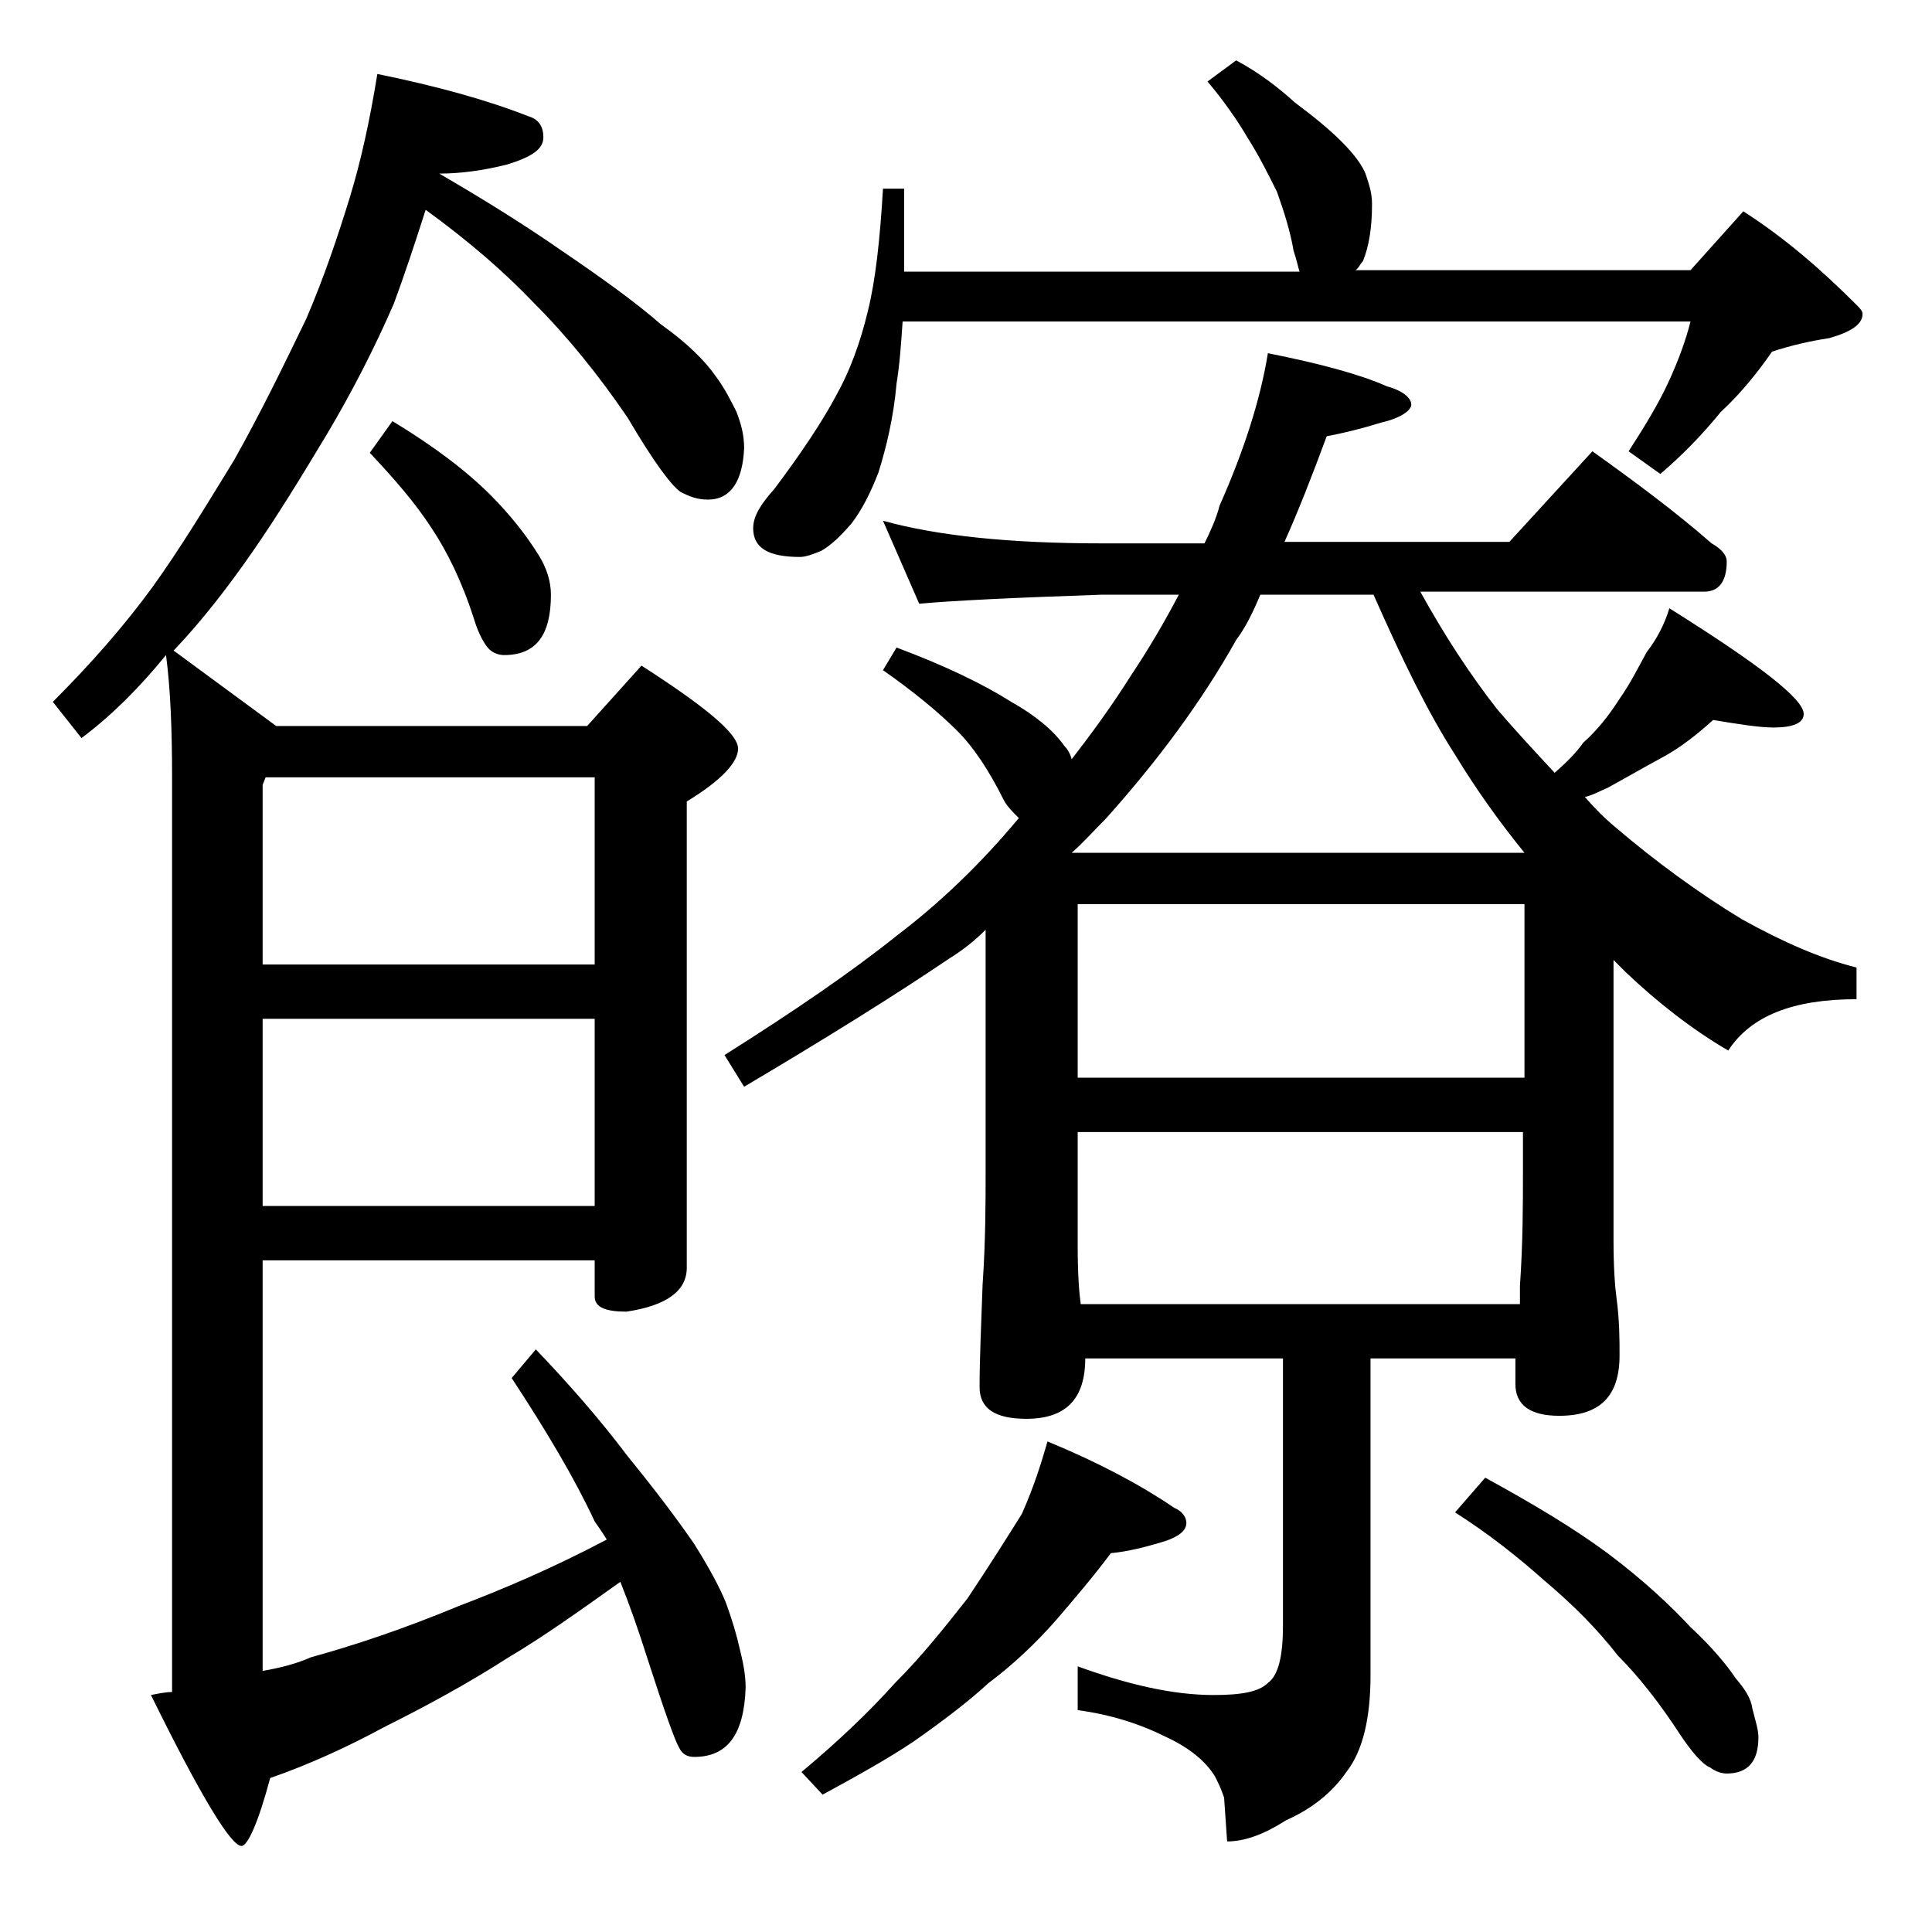 <?xml version="1.0" encoding="utf-8"?>
<!-- Generator: Adobe Illustrator 18.0.0, SVG Export Plug-In . SVG Version: 6.00 Build 0)  -->
<!DOCTYPE svg PUBLIC "-//W3C//DTD SVG 1.1//EN" "http://www.w3.org/Graphics/SVG/1.1/DTD/svg11.dtd">
<svg version="1.1" id="Layer_1" xmlns="http://www.w3.org/2000/svg" xmlns:xlink="http://www.w3.org/1999/xlink" x="0px" y="0px"
	 viewBox="0 0 128 128" enable-background="new 0 0 128 128" xml:space="preserve">
<path d="M25,4.9c3.9,0.8,7.2,1.7,10,2.8c0.7,0.2,1,0.7,1,1.4c0,0.8-0.8,1.3-2.4,1.8c-1.6,0.4-3.1,0.6-4.5,0.6
	c3.1,1.8,5.8,3.5,8.1,5.1c2.8,1.9,5,3.5,6.6,4.9c1.7,1.2,2.9,2.4,3.6,3.4c0.6,0.8,1,1.6,1.4,2.4c0.3,0.8,0.5,1.5,0.5,2.4
	c-0.1,2.2-0.9,3.4-2.4,3.4c-0.7,0-1.2-0.2-1.8-0.5c-0.6-0.4-1.8-2-3.5-4.9c-1.9-2.8-4-5.4-6.2-7.6c-1.9-2-4.3-4.1-7.2-6.2
	c-0.7,2.2-1.4,4.3-2.1,6.2c-1.3,3-2.8,5.9-4.4,8.6c-1.8,3-3.4,5.6-5,7.9c-1.6,2.3-3.3,4.5-5.1,6.4l-0.1,0.1l6.8,5h20.6l3.6-4
	c4.2,2.7,6.4,4.5,6.4,5.5c0,0.9-1.1,2.1-3.4,3.5V84c0,1.5-1.3,2.5-4,2.9c-1.4,0-2.1-0.3-2.1-1v-2.4h-22v27.2
	c1.2-0.2,2.3-0.5,3.2-0.9c2.9-0.8,6.2-1.9,9.8-3.4c2.9-1.1,6.2-2.5,9.8-4.4c-0.3-0.5-0.6-0.9-0.8-1.2c-1.3-2.8-3.2-6-5.5-9.5
	l1.6-1.9c2.2,2.3,4.3,4.7,6.1,7.1c1.8,2.2,3.3,4.2,4.4,5.8c1,1.6,1.7,2.9,2.1,3.9c0.4,1.1,0.7,2.1,0.9,3c0.2,0.8,0.4,1.7,0.4,2.6
	c-0.1,3.1-1.2,4.6-3.4,4.6c-0.5,0-0.8-0.2-1-0.6c-0.3-0.5-1-2.5-2.1-5.9c-0.6-1.9-1.2-3.6-1.8-5.1c-2.8,2-5.2,3.7-7.4,5
	c-2.8,1.8-5.6,3.3-8.2,4.6c-2.4,1.3-5,2.5-7.6,3.4c-0.8,3-1.5,4.5-1.9,4.5c-0.7,0-2.7-3.3-6-10c0.5-0.1,1-0.2,1.4-0.2V51.5
	c0-3.1-0.1-5.8-0.4-8.1c-1.8,2.2-3.6,4-5.6,5.5l-1.9-2.4c2.5-2.5,4.7-5,6.6-7.6c1.8-2.5,3.5-5.3,5.4-8.4c1.8-3.2,3.3-6.3,4.8-9.4
	c1.2-2.8,2.1-5.5,2.9-8.1C23.9,10.7,24.5,8,25,4.9z M17.6,51.5L17.4,52v11.9h22V51.5H17.6z M17.4,67.5v12.4h22V67.5H17.4z M26,27.9
	c2.8,1.7,4.9,3.3,6.5,4.9c1.3,1.3,2.4,2.7,3.2,4c0.5,0.8,0.8,1.7,0.8,2.6c0,2.7-1,4-3.1,4c-0.3,0-0.7-0.1-1-0.4c-0.3-0.3-0.7-1-1-2
	c-0.8-2.5-1.8-4.5-2.8-6c-1.1-1.7-2.5-3.3-4.1-5L26,27.9z M58.5,34.5c3.6,1,8.4,1.5,14.5,1.5h6.8c0.4-0.8,0.8-1.7,1-2.5
	c1.6-3.6,2.7-7,3.2-10.1c3.5,0.7,6.1,1.4,7.9,2.2c1.1,0.3,1.6,0.8,1.6,1.2s-0.7,0.9-2,1.2c-1.3,0.4-2.5,0.7-3.6,0.9
	c-1,2.7-1.9,5-2.8,7H100l5.5-6c2.8,2,5.5,4,7.9,6.1c0.7,0.4,1,0.8,1,1.2c0,1.3-0.5,2-1.5,2H94.1c1.6,2.9,3.3,5.5,5.1,7.8
	c1.2,1.4,2.5,2.8,3.8,4.2c0.8-0.7,1.4-1.3,1.9-2c0.9-0.8,1.7-1.8,2.4-2.9c0.7-1,1.2-2,1.8-3.1c0.7-0.9,1.2-1.9,1.5-2.9
	c5.9,3.7,8.9,6,8.9,7c0,0.6-0.7,0.9-2,0.9c-0.9,0-2.2-0.2-4-0.5c-1,0.9-2.1,1.8-3.4,2.5s-2.5,1.4-3.6,2c-0.5,0.2-1,0.5-1.5,0.6
	c0.7,0.8,1.3,1.4,1.9,1.9c2.8,2.4,5.7,4.5,8.5,6.2c2.7,1.5,5.2,2.6,7.6,3.2v2.1c-4.2,0-7,1.1-8.5,3.4c-2.4-1.4-4.7-3.2-6.8-5.2
	c-0.2-0.2-0.5-0.5-0.8-0.8v18.6c0,1.8,0.1,3.1,0.2,3.8c0.2,1.5,0.2,2.8,0.2,3.8c0,2.7-1.3,4-4,4c-1.9,0-2.9-0.7-2.9-2.1V90h-9.6v21
	c0,2.8-0.5,5-1.6,6.4c-0.9,1.3-2.2,2.4-4,3.2c-1.4,0.9-2.7,1.4-3.9,1.4l-0.2-2.9c-0.2-0.6-0.4-1-0.6-1.4c-0.6-1-1.7-1.9-3.2-2.6
	c-1.8-0.9-3.7-1.5-5.9-1.8v-2.9c3.3,1.2,6.3,1.9,9,1.9c1.8,0,3-0.2,3.6-0.8c0.7-0.5,1-1.8,1-3.8V90H71.9c0,2.7-1.3,4-3.9,4
	c-2.1,0-3.1-0.7-3.1-2.1c0-1.8,0.1-4,0.2-6.8c0.2-2.9,0.2-5.5,0.2-7.6V61.6c-0.8,0.8-1.6,1.4-2.4,1.9c-3.7,2.5-8.2,5.3-13.6,8.5
	L48,69.9c4.6-2.9,8.4-5.5,11.4-7.9c2.9-2.2,5.6-4.8,8.1-7.8c-0.4-0.4-0.8-0.8-1-1.2c-1-2-2-3.5-3.1-4.6c-1.2-1.2-2.9-2.6-4.9-4
	l0.9-1.5c3.2,1.2,5.7,2.4,7.6,3.6c1.6,0.9,2.8,1.9,3.5,2.9c0.2,0.2,0.4,0.5,0.5,0.9c1.4-1.8,2.7-3.6,3.9-5.5
	c1.2-1.8,2.2-3.5,3.2-5.4H73c-5.9,0.2-10,0.4-12.1,0.6L58.5,34.5z M81.9,4c1.5,0.8,2.8,1.8,3.9,2.8C87,7.7,88,8.5,88.9,9.4
	c0.8,0.8,1.4,1.6,1.6,2.2c0.2,0.6,0.4,1.2,0.4,1.9c0,1.6-0.2,2.8-0.6,3.8c-0.2,0.2-0.3,0.5-0.5,0.6H112l3.5-3.9
	c2.8,1.8,5.2,3.9,7.5,6.2c0.2,0.2,0.4,0.4,0.4,0.6c0,0.7-0.8,1.2-2.2,1.6c-1.3,0.2-2.6,0.5-3.8,0.9c-0.9,1.3-2,2.7-3.4,4
	c-1.3,1.6-2.7,3-4,4.1l-2.1-1.5c1.1-1.7,2-3.2,2.6-4.5c0.7-1.5,1.2-2.9,1.5-4.1H59.8c-0.1,1.5-0.2,2.9-0.4,4.1
	c-0.2,2.3-0.7,4.3-1.2,5.9c-0.5,1.3-1.1,2.5-1.8,3.4c-0.7,0.8-1.3,1.4-2,1.8c-0.5,0.2-1,0.4-1.4,0.4c-2.1,0-3.1-0.6-3.1-1.9
	c0-0.8,0.5-1.6,1.4-2.6c1.8-2.4,3.2-4.5,4.1-6.2c0.9-1.6,1.6-3.5,2.1-5.6c0.5-2,0.8-4.7,1-8.1h1.4v5.5h26.2
	c-0.1-0.3-0.2-0.8-0.4-1.4c-0.2-1.2-0.6-2.5-1.1-3.9c-0.6-1.2-1.2-2.4-1.9-3.5C82,8,81.1,6.7,80,5.4L81.9,4z M69.4,95.5
	c3.4,1.4,6.2,2.9,8.4,4.4c0.5,0.2,0.8,0.6,0.8,1c0,0.5-0.5,0.9-1.4,1.2c-1.3,0.4-2.5,0.7-3.6,0.8c-1.2,1.6-2.4,3-3.6,4.4
	c-1.4,1.6-2.9,3-4.5,4.2c-1.3,1.2-3,2.5-5,3.9c-1.8,1.2-3.8,2.3-6,3.5l-1.4-1.5c2.4-2,4.5-4,6.2-5.9c1.8-1.8,3.3-3.7,4.8-5.6
	c1.4-2.1,2.6-4,3.6-5.6C68.5,98.5,69,96.9,69.4,95.5z M71,56.5h30c-1.7-2.1-3.2-4.2-4.6-6.5c-1.8-2.8-3.5-6.3-5.4-10.6h-7.5
	c-0.5,1.2-1,2.2-1.6,3c-2.3,4.1-5.2,8-8.6,11.8C72.5,55,71.8,55.8,71,56.5z M71.4,71.4H101V59.9H71.4V71.4z M71.6,86.4h29.1v-1.2
	c0.2-2.9,0.2-5.5,0.2-7.6v-2.6H71.4v7.6c0,1.8,0.1,3.1,0.2,3.8V86.4z M98.4,97.9c3.1,1.7,5.8,3.3,8.1,5c2.4,1.8,4.2,3.5,5.5,4.9
	c1.4,1.3,2.4,2.5,3,3.4c0.6,0.7,1,1.3,1.1,2c0.2,0.8,0.4,1.4,0.4,1.9c0,1.6-0.7,2.4-2.1,2.4c-0.3,0-0.7-0.1-1.1-0.4
	c-0.5-0.2-1.2-1-2-2.2c-1.3-2-2.7-3.8-4.1-5.2c-1.4-1.8-3-3.4-4.9-5c-1.8-1.6-3.7-3.1-5.9-4.5L98.4,97.9z"/>
</svg>

